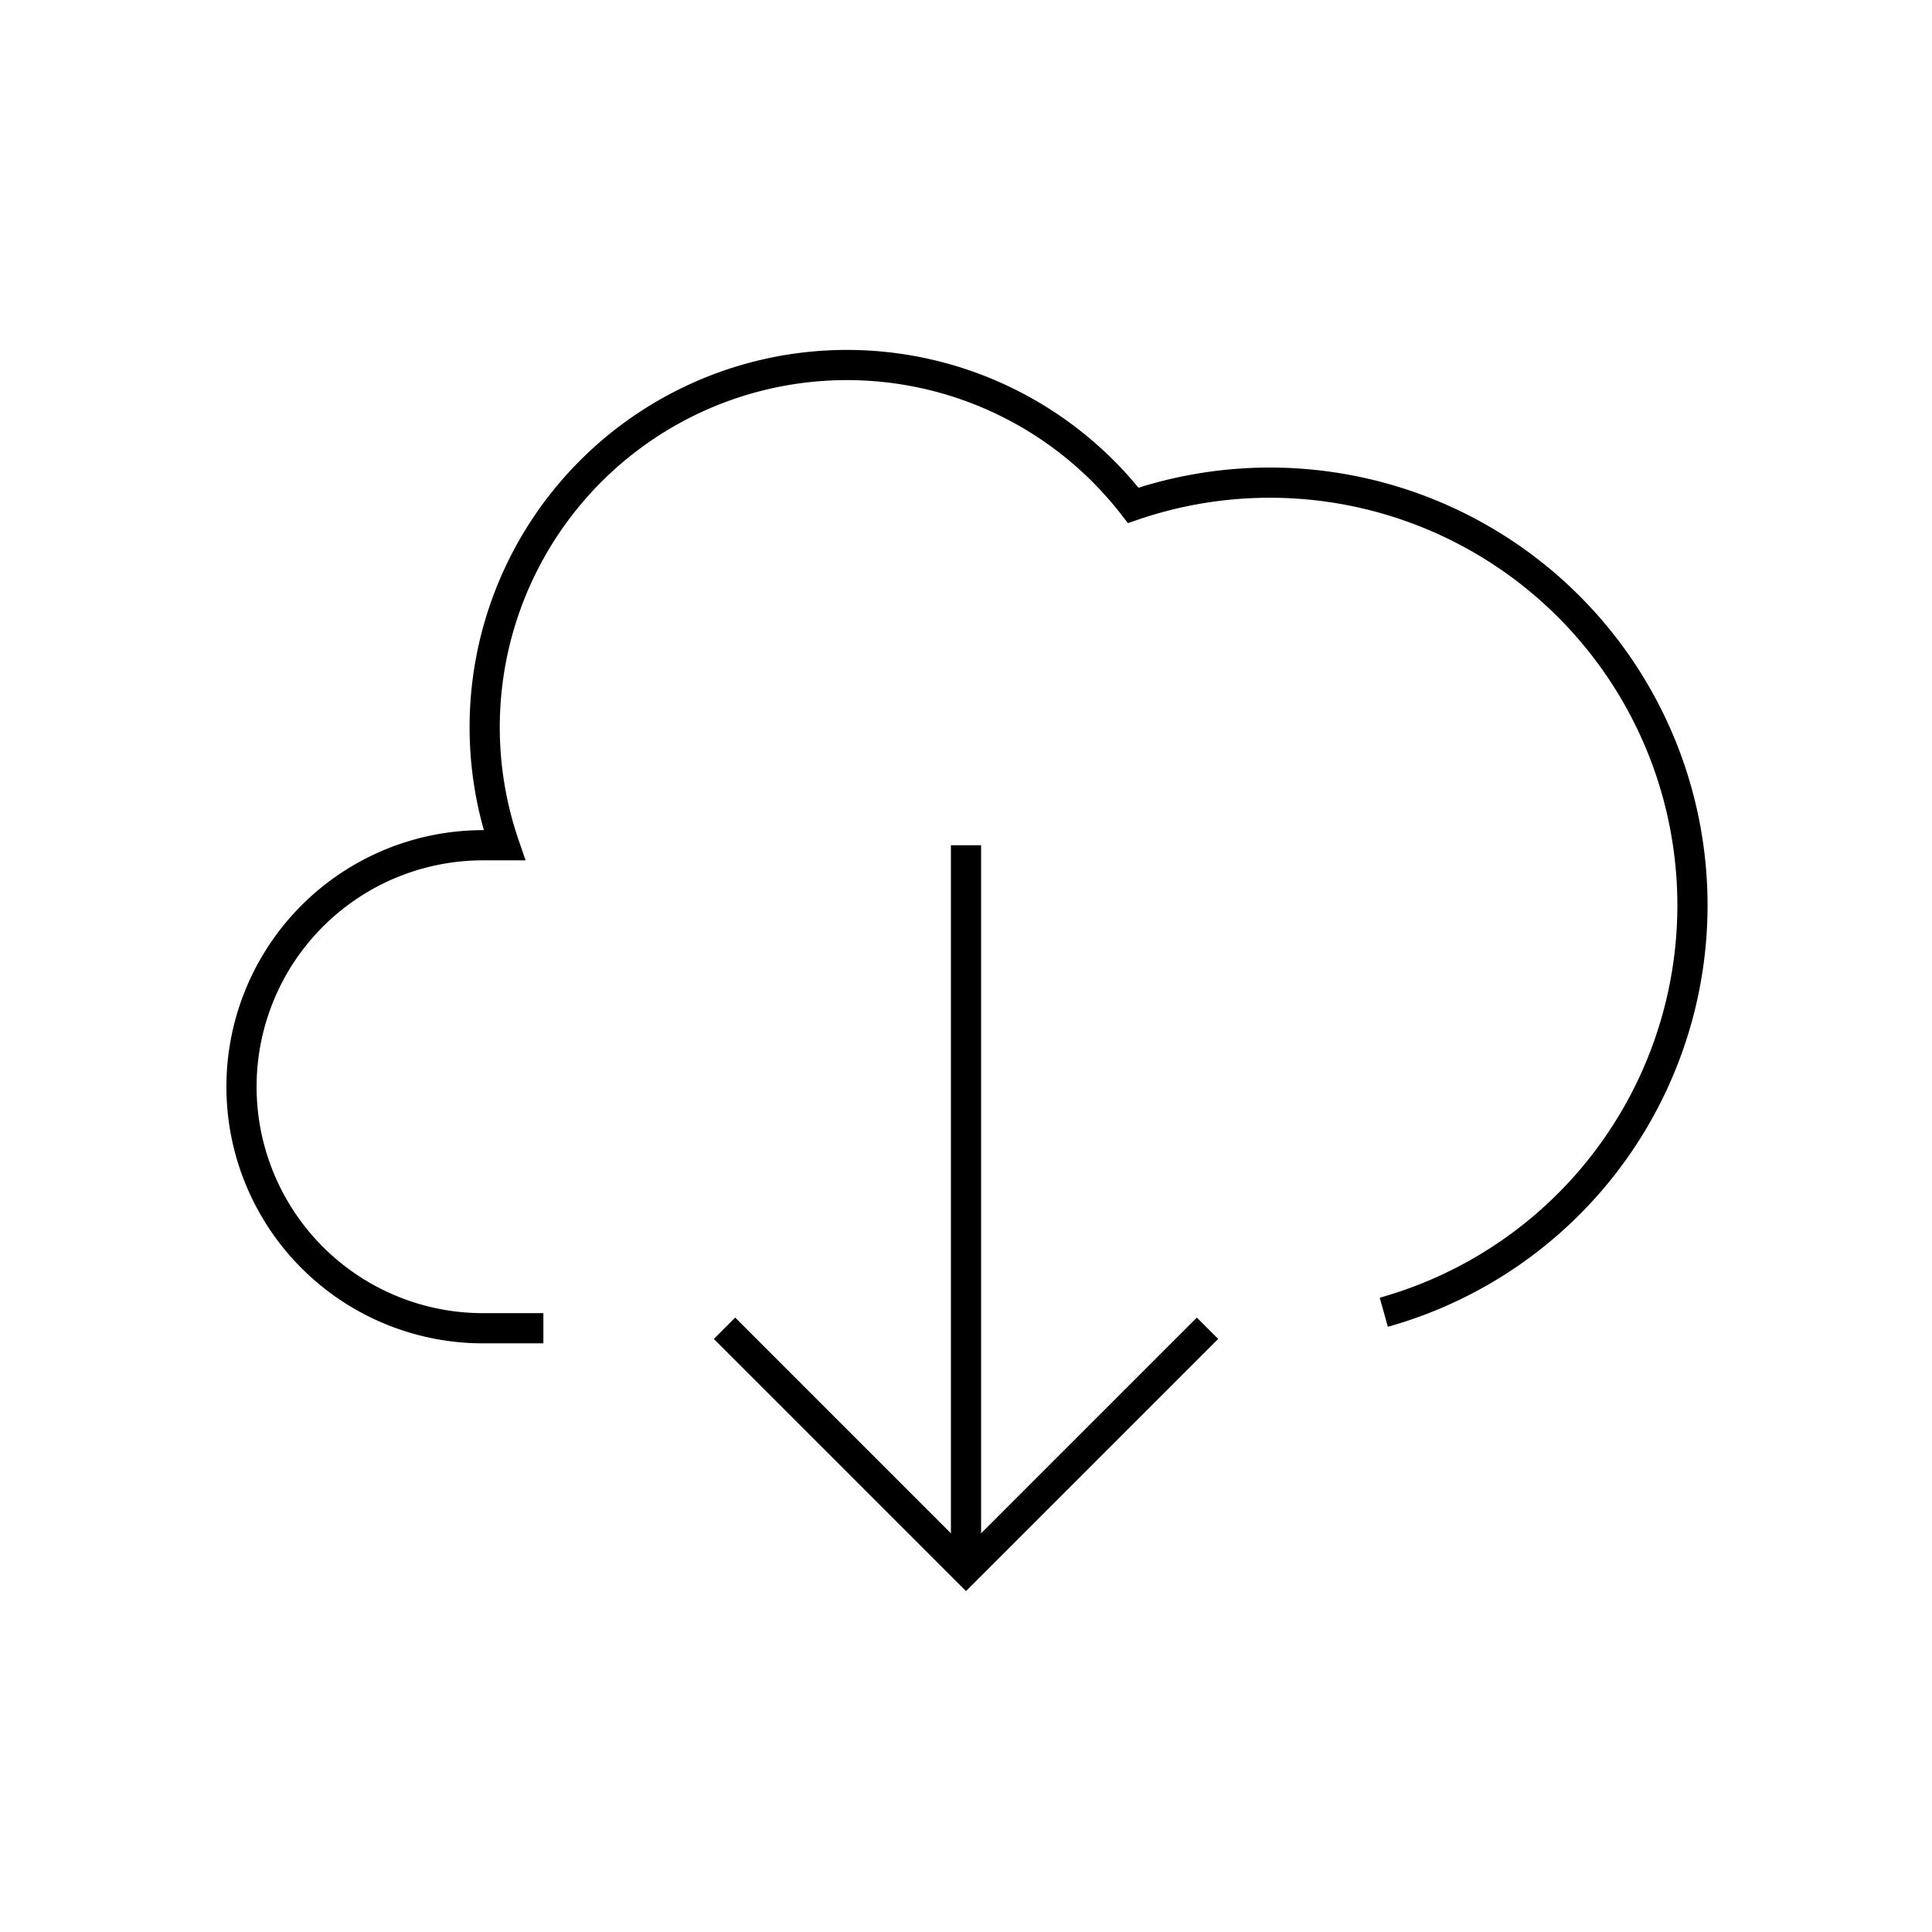 <?xml version="1.0" encoding="utf-8"?><!-- Uploaded to: SVG Repo, www.svgrepo.com, Generator: SVG Repo Mixer Tools -->
<svg width="800px" height="800px" viewBox="0 0 64 64" xmlns="http://www.w3.org/2000/svg" fill="none" stroke="#000000"><path d="M45.84 43.47a14 14 0 1 0-8.3-26.73A12 12 0 0 0 16.71 28H16a8 8 0 0 0 0 16h2"/><polyline points="24 44 32 52 40 44"/><line x1="32" y1="52" x2="32" y2="28"/></svg>